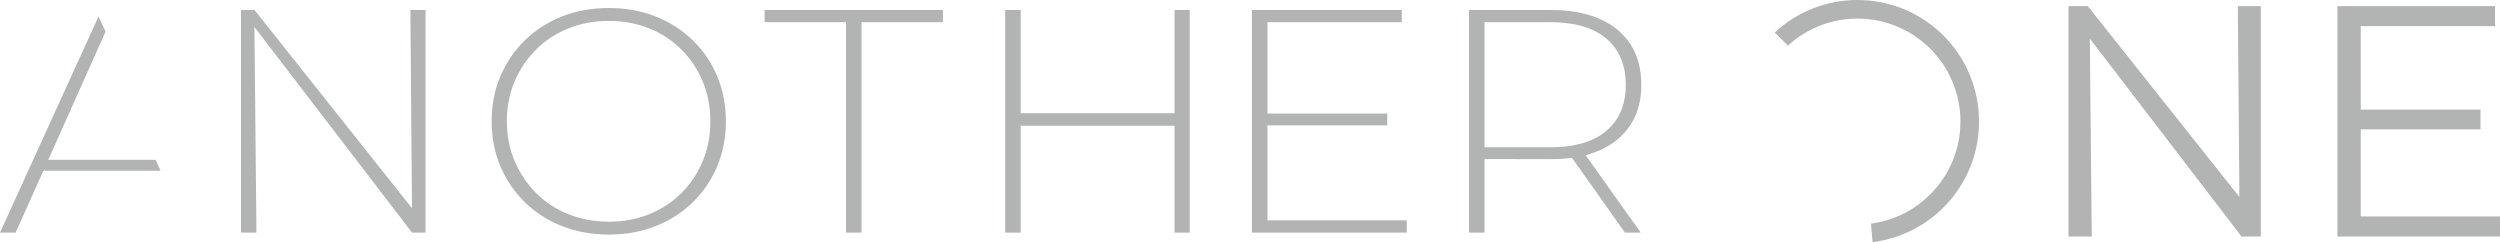 <?xml version="1.0" encoding="UTF-8"?>
<!DOCTYPE svg PUBLIC "-//W3C//DTD SVG 1.1//EN" "http://www.w3.org/Graphics/SVG/1.1/DTD/svg11.dtd">
<!-- Creator: CorelDRAW 2021 (64-Bit) -->
<svg xmlns="http://www.w3.org/2000/svg" xml:space="preserve" width="1000mm" height="96.853mm" version="1.1" style="shape-rendering:geometricPrecision; text-rendering:geometricPrecision; image-rendering:optimizeQuality; fill-rule:evenodd; clip-rule:evenodd"
viewBox="0 0 176049.71 17050.93"
 xmlns:xlink="http://www.w3.org/1999/xlink"
 xmlns:xodm="http://www.corel.com/coreldraw/odm/2003">
 <defs>
  <style type="text/css">
   <![CDATA[
    .fil0 {fill:#B2B3B3}
   ]]>
  </style>
 </defs>
 <g id="Warstwa_x0020_1">
  <path class="fil0" d="M174676.23 9106.22l0 -1388 -8432.55 0 0 -5877.23 9457.58 0 0 -1411.23 -11101.11 0 0 16226.26 11449.56 0 0 -1414.14 -9806.03 0 0 -6135.66 8432.55 0zm-49698.01 -6818.05l0 0 929.21 926.3c1335.73,-1225.39 3075.09,-1904.87 4895.75,-1904.87 1931.01,0 3763.28,760.79 5128.06,2122.66 1361.87,1364.77 2122.66,3199.95 2122.66,5128.06 0,1928.1 -760.79,3760.38 -2122.66,5125.15 -598.18,598.18 -1297.98,1088.91 -2064.58,1446.08 -670.77,313.61 -1385.1,519.77 -2116.85,615.6l116.15 1303.79c882.75,-110.34 1748.07,-360.07 2555.32,-737.56 905.98,-421.05 1730.65,-995.99 2436.26,-1701.61 1611.59,-1611.59 2505.95,-3774.9 2505.95,-6051.45 0,-2279.46 -894.36,-4442.77 -2505.95,-6054.36 -1611.59,-1611.59 -3774.9,-2505.95 -6054.36,-2505.95 -2172.02,0 -4239.5,815.96 -5824.96,2288.17zm-117544.57 -60.98l0 0 -493.64 -1068.59 -6940.01 15221.56 1100.53 0 1954.24 -4355.65 8252.51 0 -351.36 -769.5 -7558.51 0 4036.24 -9027.82zm9533.07 14152.97l0 0 1091.82 0 -142.28 -14481.1 11098.21 14481.1 949.53 0 0 -15677.45 -1065.68 0 113.25 13958.42 -11089.49 -13958.42 -955.34 0 0 15677.45zm25913.24 139.38l0 0c1126.66,0 2235.9,-180.03 3284.16,-595.27 978.57,-386.2 1858.41,-937.92 2610.49,-1669.67 746.27,-723.04 1318.31,-1570.94 1724.84,-2529.18 426.85,-1013.42 615.6,-2087.81 615.6,-3182.53 0,-1097.62 -188.74,-2172.02 -615.6,-3185.43 -406.53,-958.24 -978.57,-1806.14 -1724.84,-2529.18 -752.08,-731.75 -1631.92,-1283.47 -2610.49,-1669.67 -1048.26,-415.24 -2157.5,-595.27 -3284.16,-595.27 -1132.47,0 -2250.42,177.13 -3307.39,595.27 -978.57,389.11 -1858.41,943.72 -2610.49,1678.38 -743.36,728.85 -1315.41,1576.75 -1724.84,2532.09 -429.76,1007.61 -615.6,2079.1 -615.6,3173.82 0,1091.82 185.84,2163.31 615.6,3170.92 409.43,955.34 981.47,1803.24 1724.84,2529.18 754.98,740.46 1637.73,1295.08 2619.2,1681.28 1056.97,412.34 2166.21,595.27 3298.68,595.27zm0 -908.88l0 0c-975.67,0 -1933.91,-159.71 -2842.79,-522.68 -859.52,-342.64 -1629.01,-836.29 -2282.36,-1489.63 -650.44,-650.44 -1152.8,-1408.33 -1512.86,-2256.23 -377.49,-891.46 -548.81,-1835.18 -548.81,-2799.23 0,-969.86 165.51,-1922.3 548.81,-2816.66 360.07,-842.09 865.32,-1594.17 1512.86,-2241.71 653.35,-653.35 1422.85,-1146.99 2282.36,-1489.63 908.88,-362.97 1867.12,-522.68 2842.79,-522.68 972.76,0 1928.1,159.71 2831.17,522.68 856.61,342.64 1620.3,839.19 2270.75,1489.63 647.54,647.54 1146.99,1399.62 1501.25,2244.61 374.59,894.36 537.2,1843.89 537.2,2813.75 0,966.96 -162.61,1916.49 -537.2,2810.85 -354.26,845 -853.71,1597.07 -1501.25,2244.61 -650.44,650.44 -1414.14,1146.99 -2270.75,1489.63 -903.07,362.97 -1858.41,522.68 -2831.17,522.68zm16696.67 769.5l0 0 1091.82 0 0 -14815.03 5732.04 0 0 -862.42 -12555.9 0 0 862.42 5732.04 0 0 14815.03zm23134.33 0l0 0 1068.59 0 0 -15677.45 -1068.59 0 0 7268.13 -10833.96 0 0 -7268.13 -1094.72 0 0 15677.45 1094.72 0 0 -7523.67 10833.96 0 0 7523.67zm14977.64 -7549.8l0 0 0 -836.29 -8432.55 0 0 -6428.94 9457.58 0 0 -862.42 -10552.3 0 0 15677.45 10900.75 0 0 -862.42 -9806.03 0 0 -6687.38 8432.55 0zm16740.23 7549.8l0 0 1112.14 0 -3876.53 -5444.57 406.53 -133.57c203.26,-66.79 403.62,-142.28 601.08,-229.4 885.65,-397.82 1629.01,-975.67 2157.5,-1794.53 543,-842.09 752.08,-1806.14 752.08,-2799.23 0,-1004.7 -203.26,-1991.99 -752.08,-2845.69 -528.49,-818.86 -1271.85,-1399.62 -2157.5,-1791.63 -1071.49,-479.12 -2273.65,-638.83 -3438.06,-638.83l-5787.21 0 0 15677.45 1094.72 0 0 -5180.32 4695.39 8.71c426.85,0 853.71,-20.33 1277.66,-72.59l185.84 -20.33 3728.44 5264.53zm-9887.33 -6010.8l0 0 0 -8804.23 4646.03 0c1361.87,0 2848.6,241.01 3920.09,1144.09 993.09,839.19 1382.19,1991.99 1382.19,3269.64 0,1274.75 -394.91,2413.03 -1382.19,3246.41 -1071.49,903.07 -2558.22,1144.09 -3920.09,1144.09l-4646.03 0zm41120.27 6286.66l0 0 1640.63 0 -136.48 -13938.09 10682.97 13938.09 1358.96 0 0 -16226.26 -1620.3 0 110.34 13438.64 -10677.16 -13438.64 -1358.96 0 0 16226.26z"/>
 </g>
</svg>
